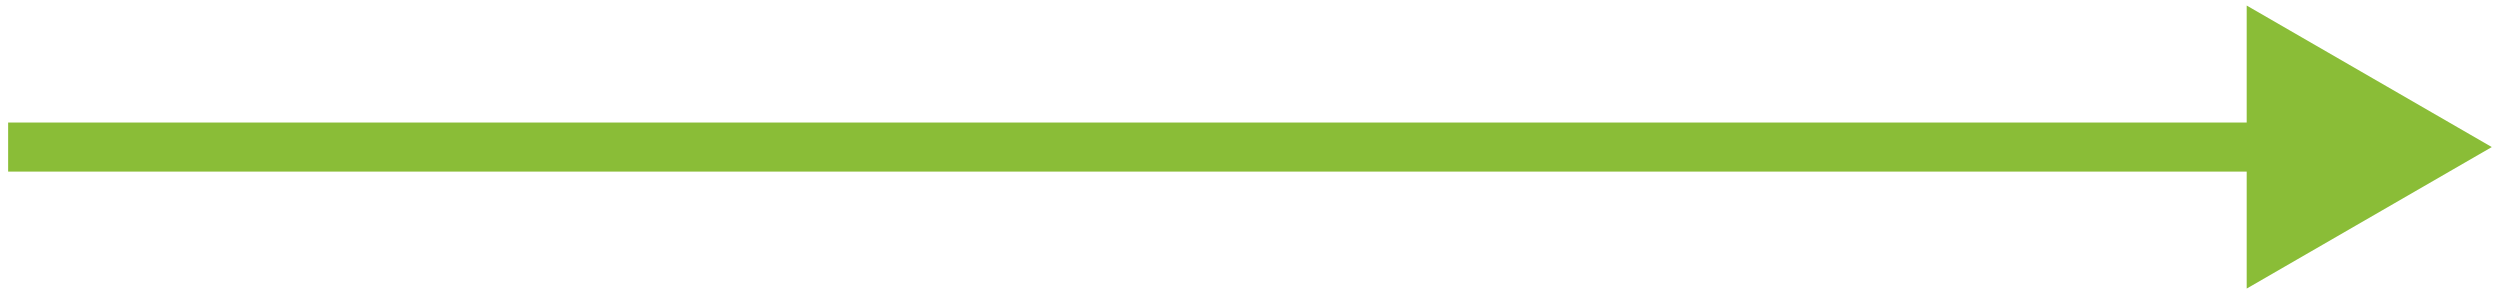<svg width="102" height="12" viewBox="0 0 102 12" fill="none" xmlns="http://www.w3.org/2000/svg">
<path d="M101.665 6L91.665 0.226V11.774L101.665 6ZM0.332 7H92.665V5H0.332V7Z" fill="#8ABD37"/>
</svg>

